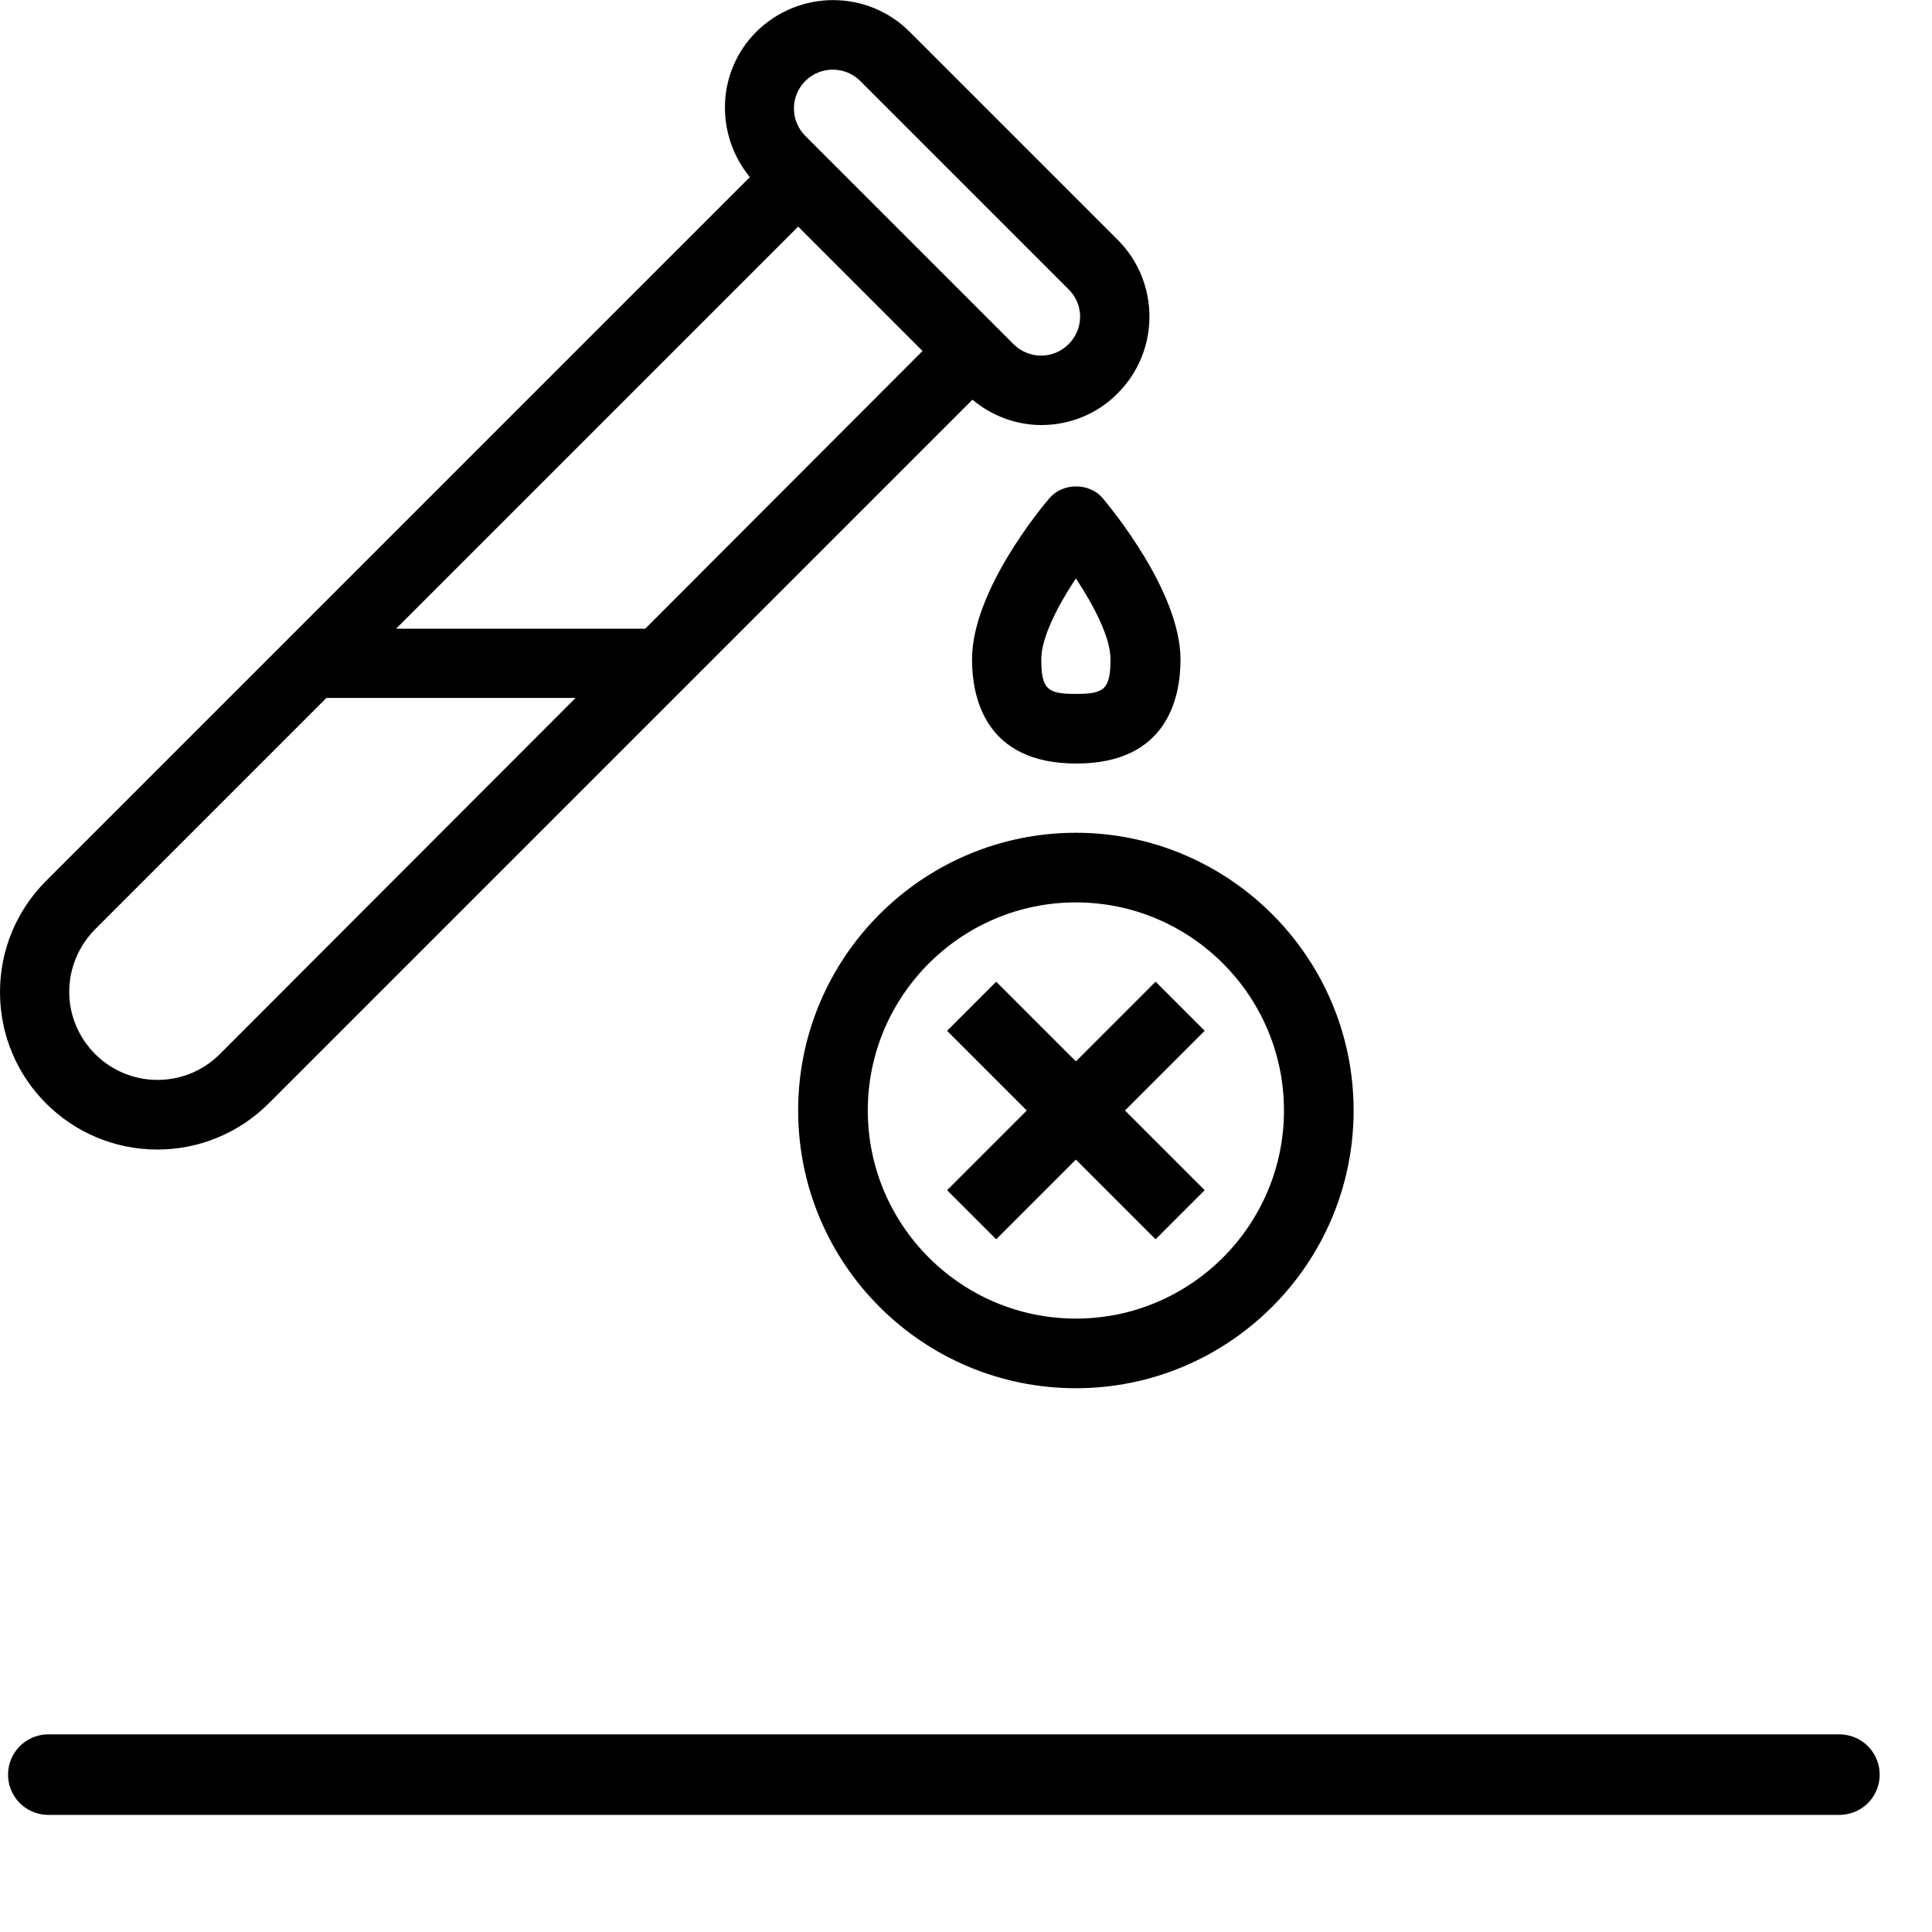 <?xml version="1.0" encoding="UTF-8"?> <!-- Generator: Adobe Illustrator 23.0.2, SVG Export Plug-In . SVG Version: 6.00 Build 0) --> <svg xmlns="http://www.w3.org/2000/svg" xmlns:xlink="http://www.w3.org/1999/xlink" id="Capa_1" x="0px" y="0px" viewBox="0 0 480 480" style="enable-background:new 0 0 480 480;" xml:space="preserve"> <style type="text/css"> .st0{fill:none;stroke:#000000;stroke-width:20;stroke-linecap:round;stroke-linejoin:round;stroke-miterlimit:10;} </style> <g> <g> <path d="M277.7,59.6L226,7.9c-10.5-10.5-27.5-10.5-38.1,0c-9.9,9.9-10.3,25.5-1.6,36.1L11.5,218.8C4.1,226.2,0,236,0,246.5 c0,21.6,17.5,39.1,39.1,39.1c10.4,0,20.3-4.1,27.7-11.5L169.9,171c0,0,0,0,0,0l71.7-71.7c4.9,4.1,11,6.3,17.1,6.3 c6.9,0,13.8-2.6,19-7.9C288.2,87.2,288.2,70.1,277.7,59.6z M54.6,261.9c-4.1,4.1-9.6,6.4-15.5,6.4c-12,0-21.9-9.8-21.9-21.9 c0-5.8,2.3-11.3,6.4-15.5l57.5-57.5H143L54.6,261.9z M160.3,156.2H98.4l99.9-99.9l30.9,30.9L160.3,156.2z M265.5,85.5 c-3.8,3.8-9.9,3.8-13.7,0l-4.3-4.3l-43.1-43.1l-4.3-4.3c-3.8-3.8-3.8-9.9,0-13.7c1.9-1.9,4.4-2.8,6.8-2.8s4.9,0.9,6.8,2.8 l51.8,51.8C269.3,75.6,269.3,81.7,265.5,85.5z"></path> </g> </g> <g> <g> <path d="M273.9,123.7c-3.3-3.8-9.8-3.8-13.1,0c-2,2.3-19.3,23.1-19.3,40.1c0,9.7,3.4,25.9,25.9,25.9c22.5,0,25.9-16.2,25.9-25.9 C293.2,146.8,275.8,126,273.9,123.7z M267.3,172.4c-6.9,0-8.6-1-8.6-8.6c0-5.4,4.1-13.3,8.6-20.1c4.5,6.8,8.6,14.7,8.6,20.1 C275.9,171.4,274.2,172.4,267.3,172.4z"></path> </g> </g> <g> <g> <polygon points="299.3,256.1 287.1,243.9 267.3,263.7 247.5,243.9 235.3,256.1 255.1,275.9 235.3,295.7 247.5,307.9 267.3,288.1 287.1,307.9 299.3,295.7 279.5,275.9 "></polygon> </g> </g> <g> <g> <path d="M267.3,206.9c-38,0-69,30.9-69,69s30.9,69,69,69c38,0,69-30.9,69-69S305.3,206.9,267.3,206.9z M267.3,327.6 c-28.5,0-51.7-23.2-51.7-51.7c0-28.5,23.2-51.7,51.7-51.7s51.7,23.2,51.7,51.7S295.8,327.6,267.3,327.6z"></path> </g> </g> <line class="st0" x1="12" y1="440.9" x2="457" y2="440.9"></line> </svg> 